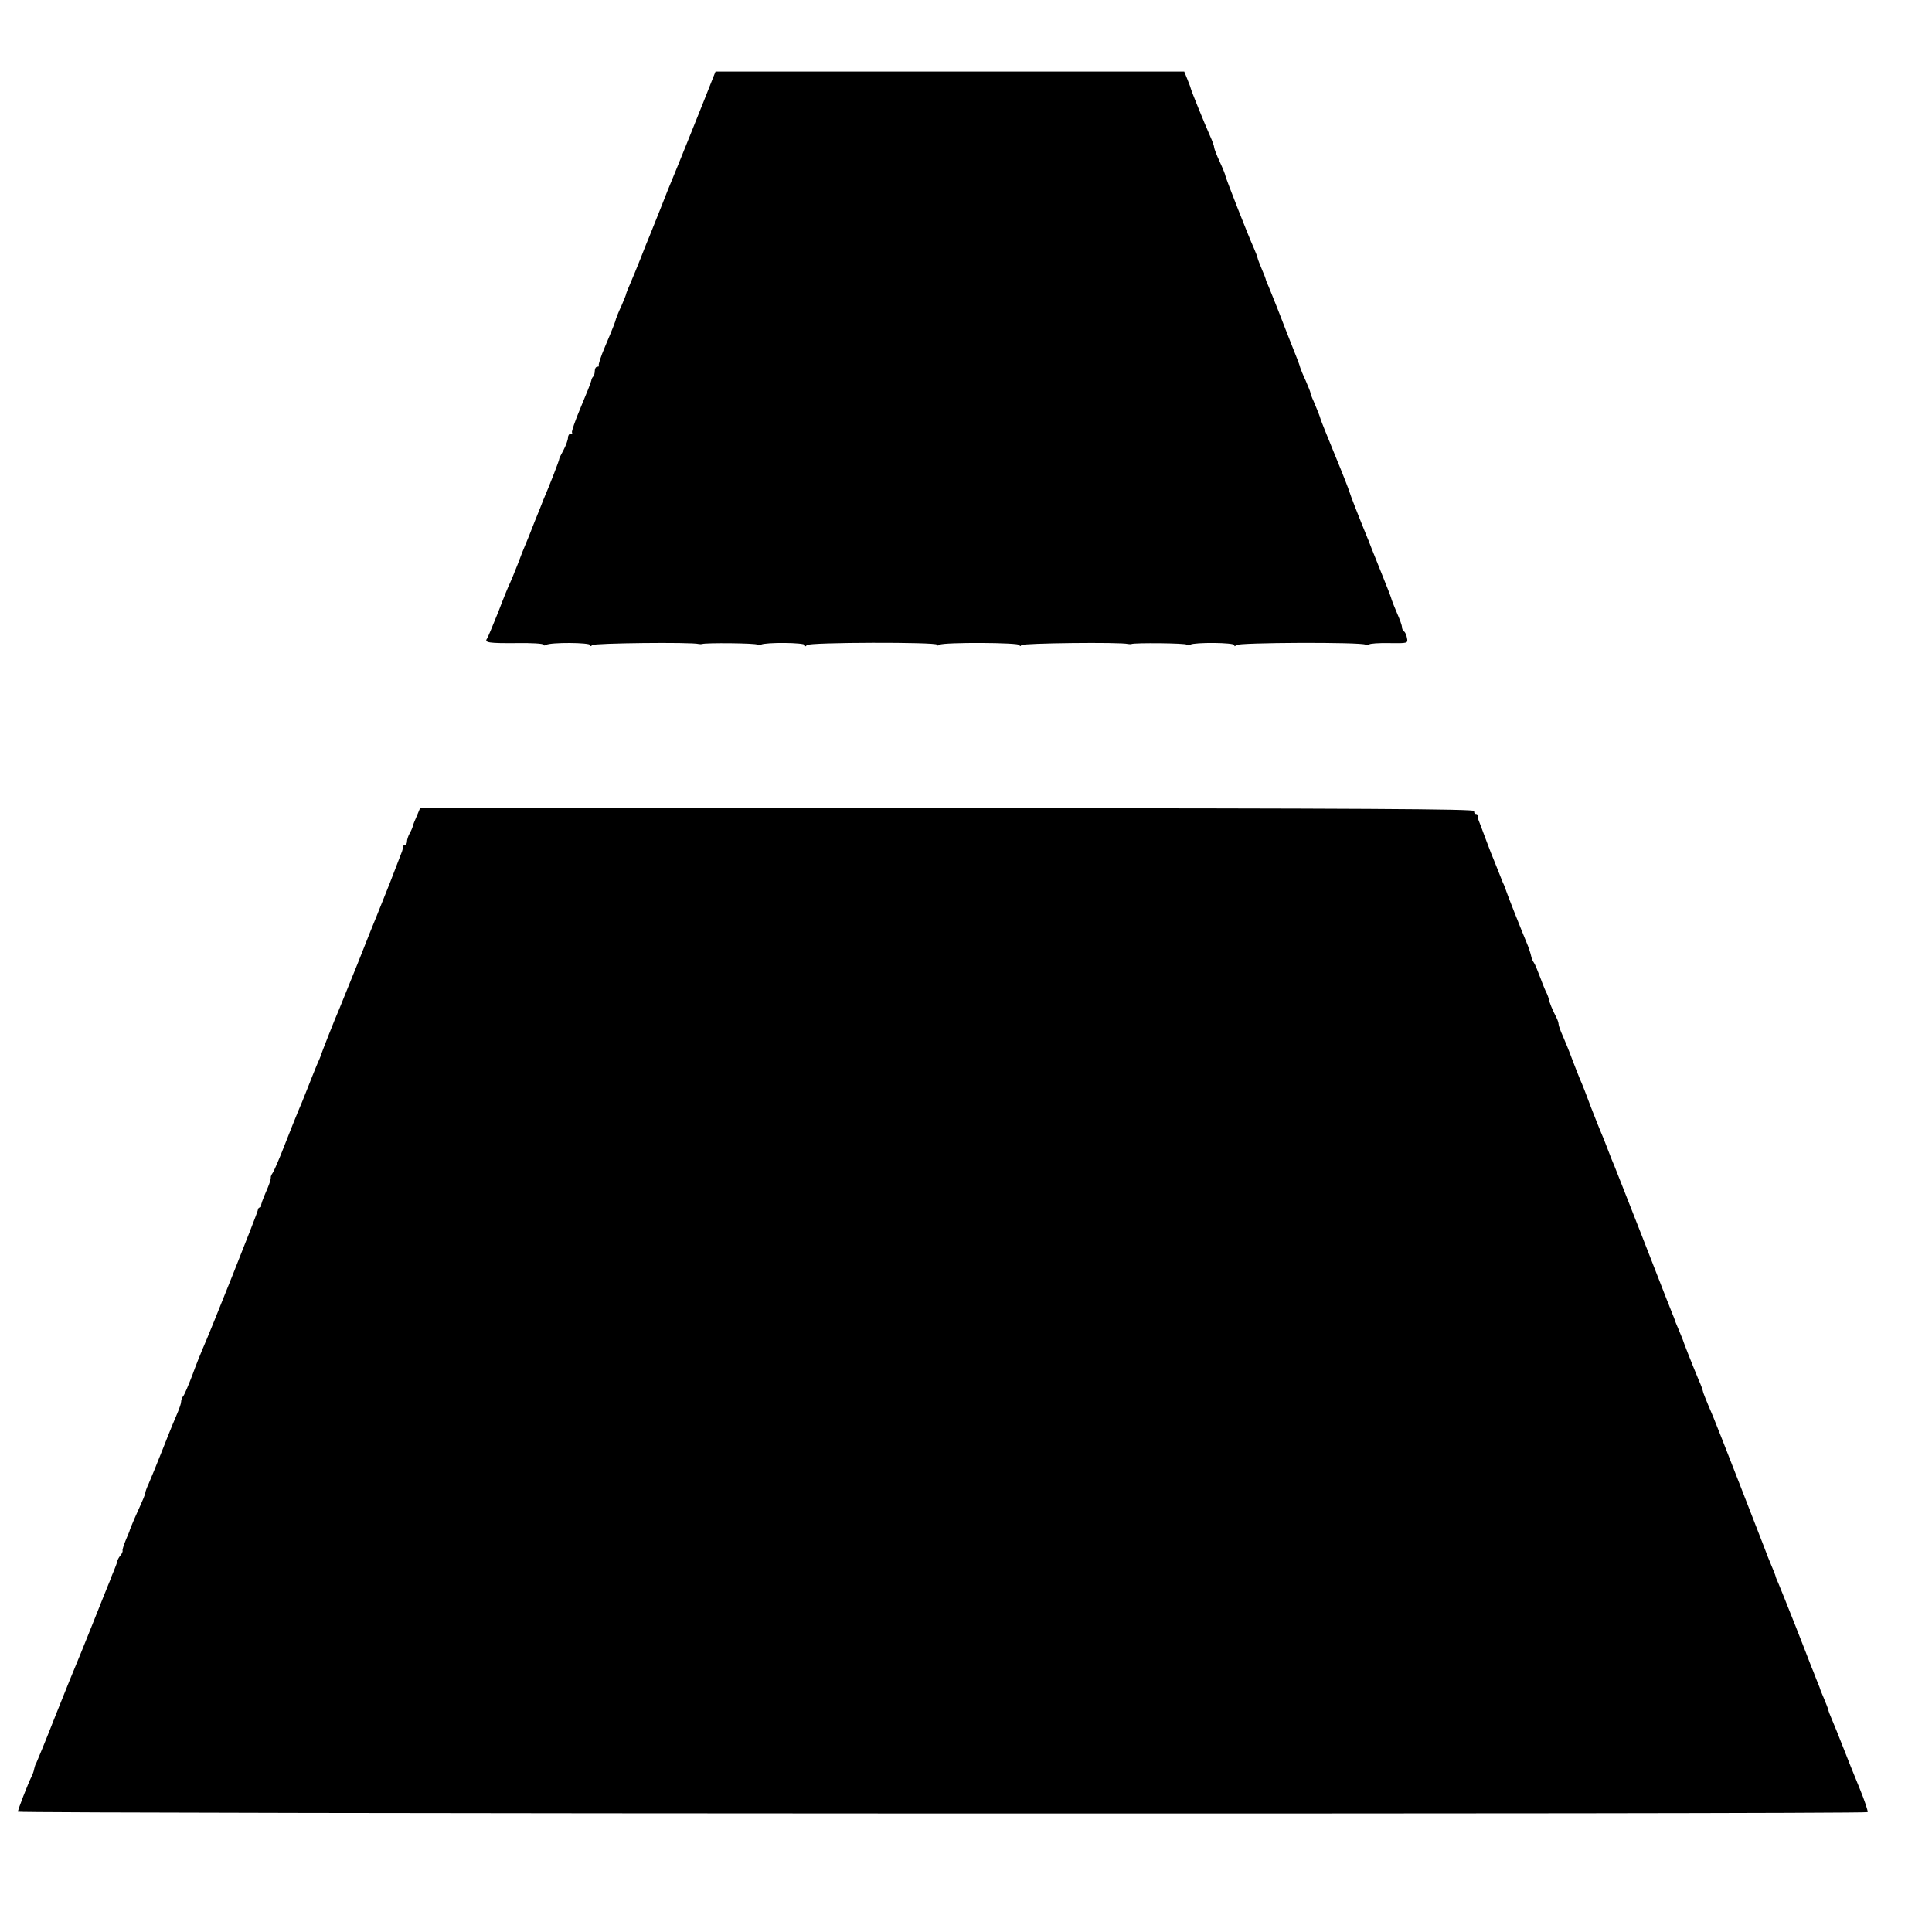 <?xml version="1.0" standalone="no"?>
<!DOCTYPE svg PUBLIC "-//W3C//DTD SVG 20010904//EN"
 "http://www.w3.org/TR/2001/REC-SVG-20010904/DTD/svg10.dtd">
<svg version="1.0" xmlns="http://www.w3.org/2000/svg"
 width="864pt" height="864pt" viewBox="0 0 864 864"
 preserveAspectRatio="xMidYMid meet">
<g transform="translate(0,864) scale(0.1,-0.1)"
fill="#000000" stroke="none">
<path d="M3191 8298 c-31 -80 -175 -438 -186 -463 -7 -16 -30 -73 -50 -125
-21 -52 -43 -108 -50 -125 -7 -16 -25 -61 -40 -100 -15 -38 -36 -89 -46 -112
-10 -23 -19 -45 -19 -48 0 -3 -10 -27 -21 -53 -12 -25 -22 -51 -24 -57 -3 -13
-11 -35 -50 -127 -18 -42 -30 -79 -27 -82 3 -3 0 -6 -6 -6 -7 0 -12 -8 -12
-18 0 -10 -3 -22 -7 -26 -4 -3 -8 -12 -9 -19 -1 -7 -22 -60 -47 -119 -25 -59
-42 -109 -39 -112 3 -4 0 -6 -6 -6 -7 0 -12 -8 -12 -18 0 -9 -9 -34 -20 -55
-11 -20 -20 -38 -19 -39 1 -5 -45 -123 -71 -183 -4 -11 -22 -56 -40 -100 -17
-44 -35 -89 -40 -100 -5 -11 -21 -51 -35 -89 -15 -38 -31 -77 -35 -85 -5 -9
-28 -65 -51 -126 -24 -60 -47 -115 -51 -121 -13 -18 7 -21 135 -20 64 1 117
-2 117 -7 0 -4 6 -5 12 -1 19 12 198 11 198 -1 0 -6 3 -6 8 0 6 9 445 14 477
5 6 -1 12 -1 15 0 14 6 243 4 247 -3 2 -4 10 -4 16 0 18 11 197 10 197 -2 0
-7 3 -7 8 0 8 13 582 14 582 2 0 -5 6 -5 13 0 19 11 357 10 357 -2 0 -6 3 -6
8 0 6 9 445 14 477 5 6 -1 12 -1 15 0 14 6 243 4 247 -3 2 -4 10 -4 16 0 18
11 197 10 197 -2 0 -7 3 -6 8 0 8 12 560 14 579 2 6 -4 14 -4 16 1 3 4 43 7
90 6 83 -1 84 -1 79 23 -2 13 -8 26 -13 29 -5 3 -9 11 -9 19 0 7 -10 35 -22
62 -11 26 -22 53 -24 60 -1 7 -20 56 -42 110 -52 130 -55 137 -57 143 -1 3 -5
14 -10 25 -40 98 -77 193 -80 205 -2 8 -31 83 -65 165 -34 83 -63 155 -64 160
-4 15 -17 47 -32 82 -8 17 -14 34 -14 38 0 3 -10 27 -21 53 -12 25 -22 51 -24
57 -1 5 -6 19 -10 30 -29 73 -71 180 -92 235 -14 36 -32 79 -39 97 -8 17 -14
33 -14 36 0 2 -8 22 -17 43 -9 22 -18 44 -19 50 -1 6 -9 27 -17 45 -25 55
-127 316 -127 323 0 4 -11 32 -25 62 -14 30 -25 59 -25 64 0 6 -8 29 -19 53
-24 54 -83 199 -86 212 -1 6 -9 25 -16 43 l-13 32 -1048 0 -1048 0 -9 -22z"/>
<path d="M1864 4991 c-9 -20 -17 -40 -18 -46 -1 -5 -7 -20 -14 -32 -7 -12 -12
-29 -12 -37 0 -9 -5 -16 -10 -16 -5 0 -9 -3 -8 -7 0 -5 -2 -17 -7 -28 -4 -11
-28 -72 -52 -135 -25 -63 -51 -128 -58 -145 -7 -16 -45 -111 -84 -210 -40 -99
-78 -193 -85 -210 -17 -38 -80 -198 -81 -205 -1 -3 -9 -23 -19 -45 -9 -22 -28
-69 -42 -105 -14 -36 -32 -80 -40 -98 -8 -19 -35 -86 -60 -150 -25 -65 -50
-122 -55 -128 -5 -7 -9 -16 -8 -20 1 -5 -5 -25 -13 -44 -26 -61 -31 -75 -30
-82 1 -5 -2 -8 -6 -8 -5 0 -9 -6 -9 -12 -1 -12 -215 -550 -248 -623 -7 -16
-28 -68 -45 -115 -18 -47 -36 -89 -41 -94 -5 -6 -9 -16 -9 -24 0 -8 -7 -28
-14 -45 -8 -18 -38 -90 -66 -162 -28 -71 -58 -144 -66 -162 -8 -17 -14 -34
-14 -38 0 -7 -7 -24 -49 -117 -11 -26 -21 -50 -21 -52 0 -2 -8 -21 -17 -42 -9
-22 -16 -43 -15 -48 2 -4 -3 -15 -10 -23 -7 -8 -13 -20 -14 -27 -1 -6 -8 -24
-15 -41 -7 -16 -13 -32 -14 -35 -1 -3 -6 -16 -12 -30 -6 -14 -38 -95 -72 -180
-34 -85 -66 -164 -71 -175 -5 -11 -46 -112 -91 -225 -44 -113 -84 -209 -87
-215 -4 -5 -7 -17 -9 -25 -1 -8 -6 -23 -12 -35 -16 -32 -61 -148 -61 -157 0
-9 8263 -12 8272 -2 3 3 -13 51 -36 107 -23 56 -57 140 -75 187 -18 47 -40
100 -48 119 -8 18 -16 39 -17 45 -1 6 -10 28 -19 50 -9 21 -17 40 -17 42 0 1
-5 15 -12 31 -6 15 -12 30 -13 33 -1 3 -7 19 -14 35 -6 17 -39 100 -72 185
-34 85 -67 169 -75 187 -8 17 -14 33 -14 36 0 2 -8 22 -17 43 -9 22 -17 41
-18 44 -2 6 2 -4 -126 325 -60 154 -113 289 -118 300 -33 77 -46 110 -46 115
0 3 -8 26 -19 50 -36 87 -66 164 -71 180 -1 3 -9 22 -18 44 -9 21 -17 40 -17
42 0 1 -5 15 -12 31 -6 15 -12 30 -13 33 -1 3 -5 14 -10 25 -4 11 -57 146
-117 300 -60 154 -114 289 -118 300 -5 11 -19 45 -30 75 -11 30 -25 64 -30 75
-5 11 -25 62 -45 113 -19 52 -41 108 -49 125 -7 18 -24 59 -36 92 -12 33 -31
79 -41 102 -11 24 -19 47 -19 53 0 6 -4 18 -9 28 -20 39 -32 69 -34 82 -2 8
-6 20 -9 26 -4 6 -17 37 -29 70 -12 32 -25 64 -30 70 -5 6 -10 19 -12 30 -2
10 -9 30 -14 44 -28 67 -95 236 -97 245 -2 6 -8 24 -16 40 -7 17 -16 40 -21
53 -5 12 -13 32 -18 45 -5 12 -21 51 -34 87 -13 36 -28 74 -32 85 -5 11 -7 23
-7 28 1 4 -3 7 -8 7 -5 0 -9 6 -7 13 1 9 -475 12 -2356 13 l-2358 1 -15 -36z"/>
</g>
</svg>
